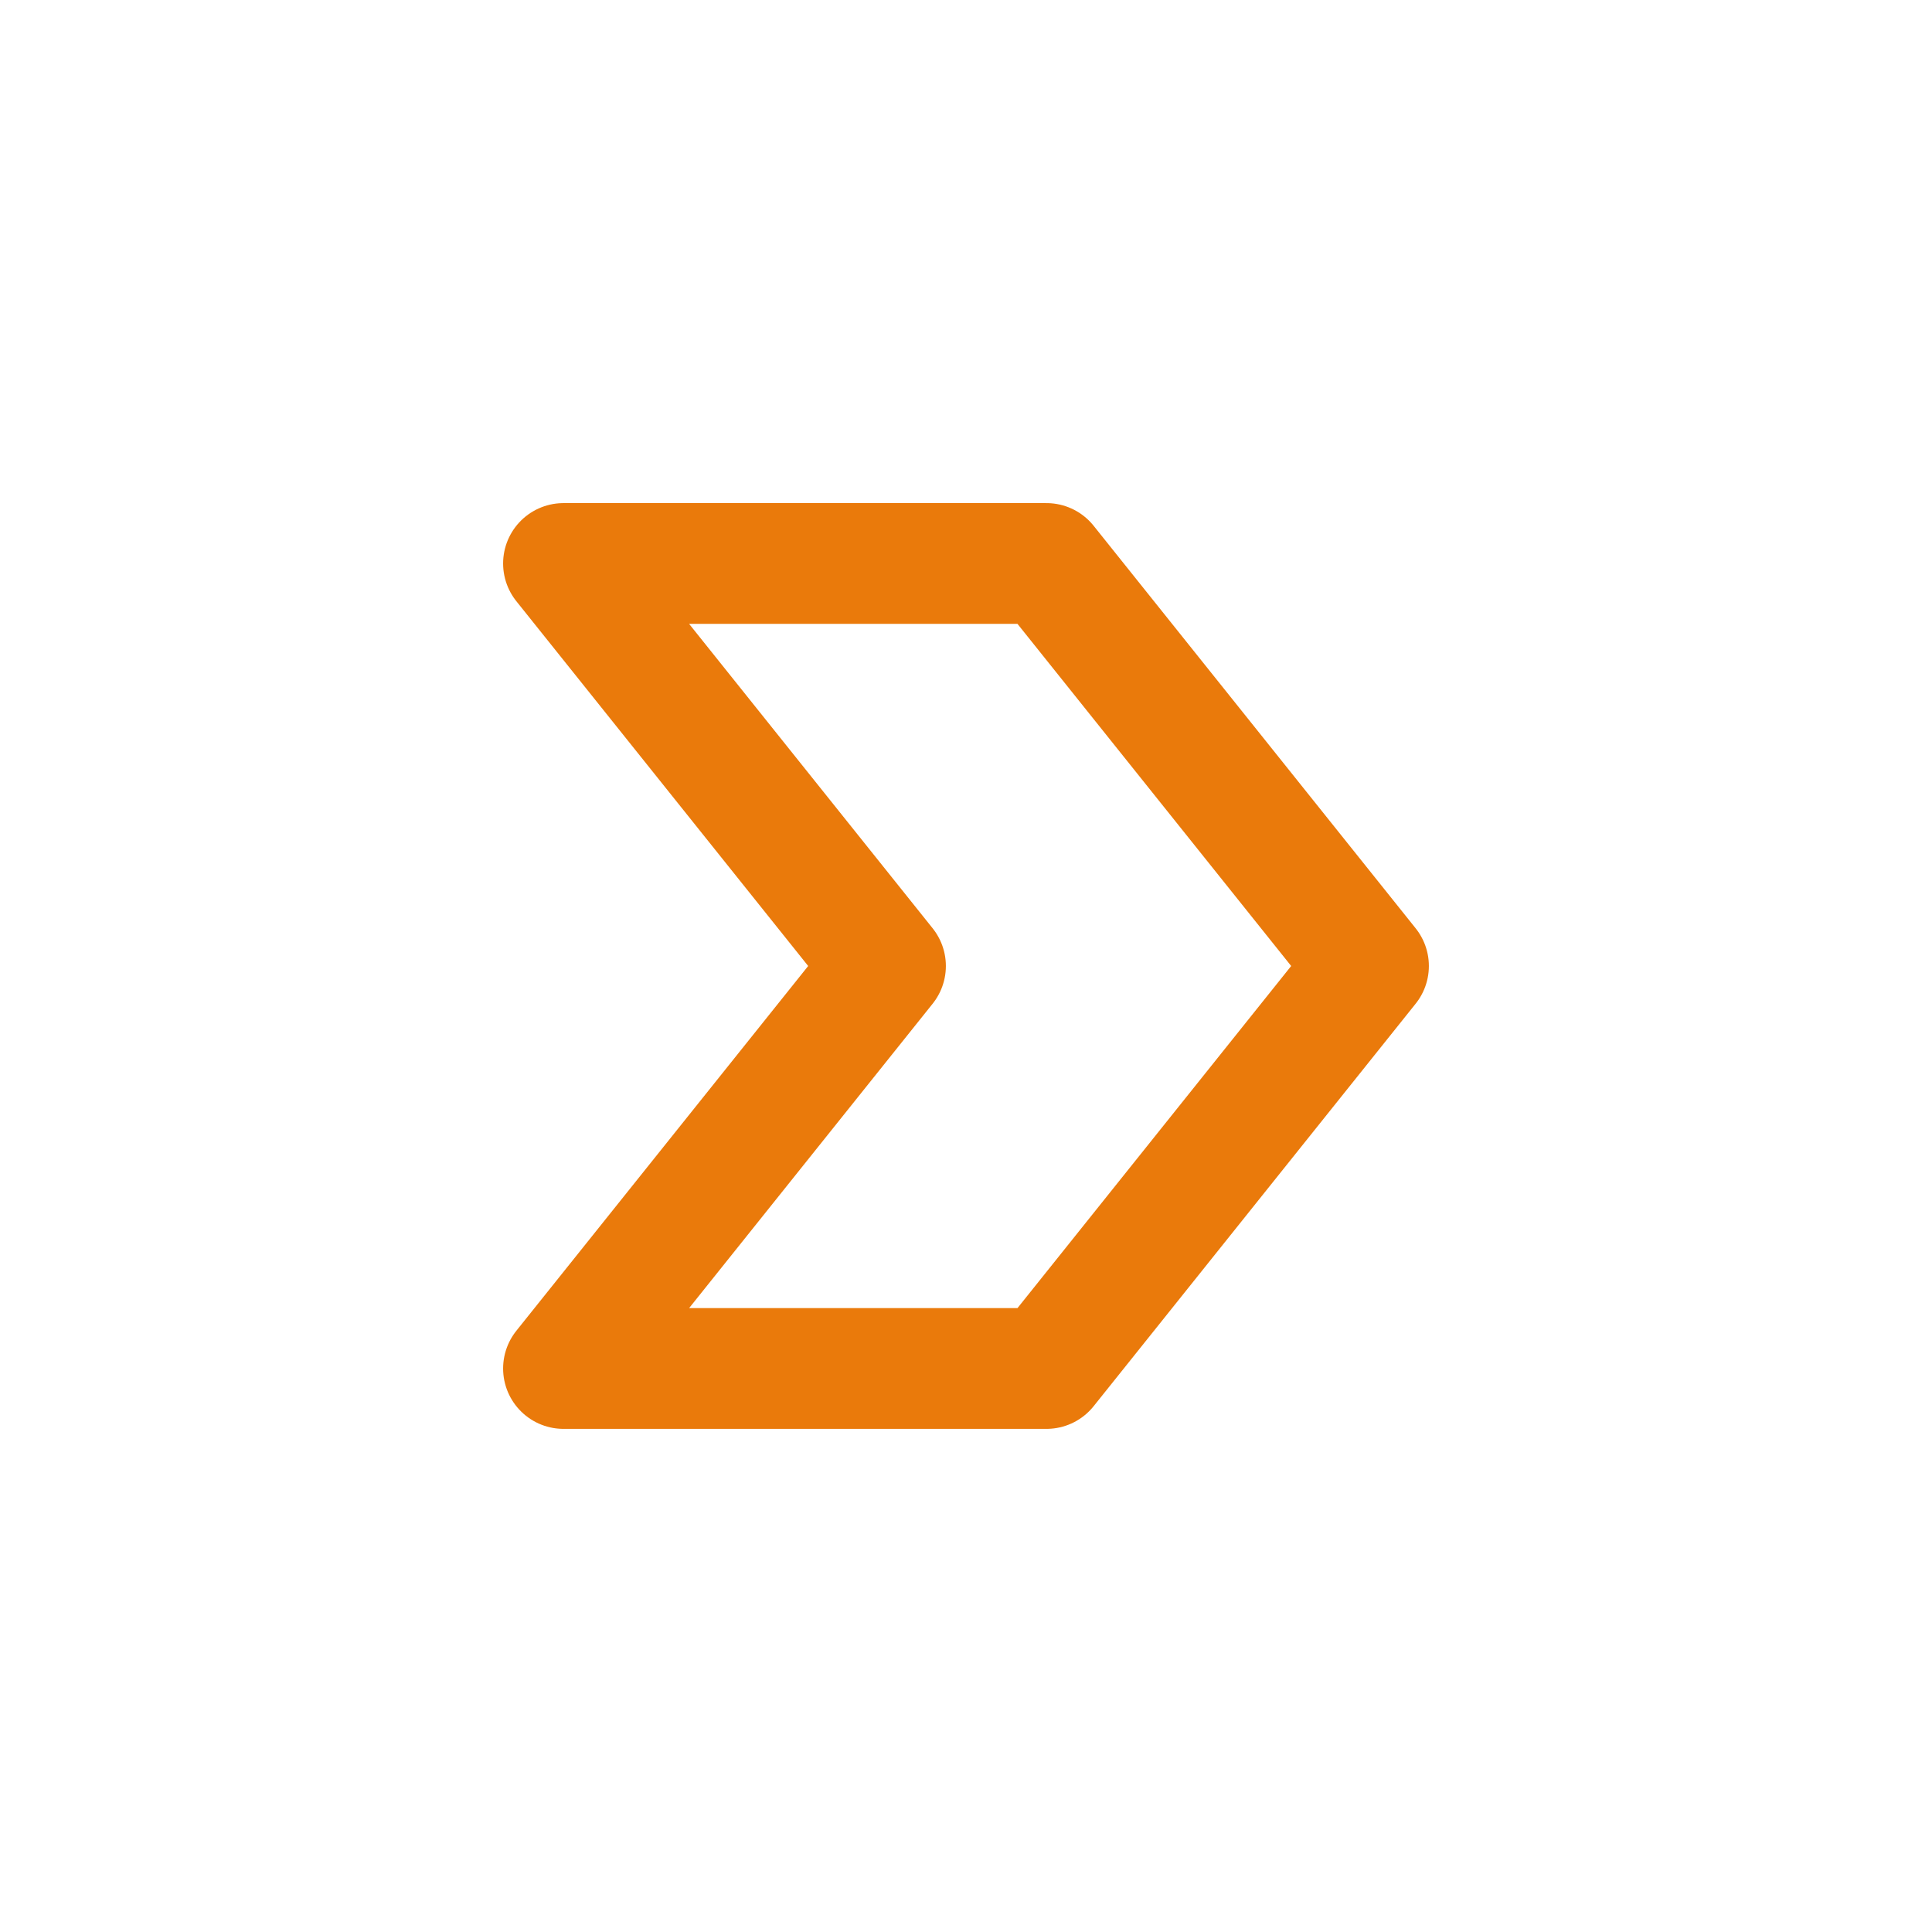 <svg width="100" height="100" viewBox="0 0 100 100" fill="none" xmlns="http://www.w3.org/2000/svg">
<g clip-path="url(#clip0_79_4)">
<path d="M54.166 29.166H29.166L45.833 50L29.166 70.833H54.166L70.833 50L54.166 29.166Z" stroke="#EA7A0B" stroke-width="6.25" stroke-linecap="round" stroke-linejoin="round"/>
</g>
<defs>
<clipPath id="clip0_79_4">
<rect width="100" height="100" fill="white"/>
</clipPath>
</defs>
</svg>
